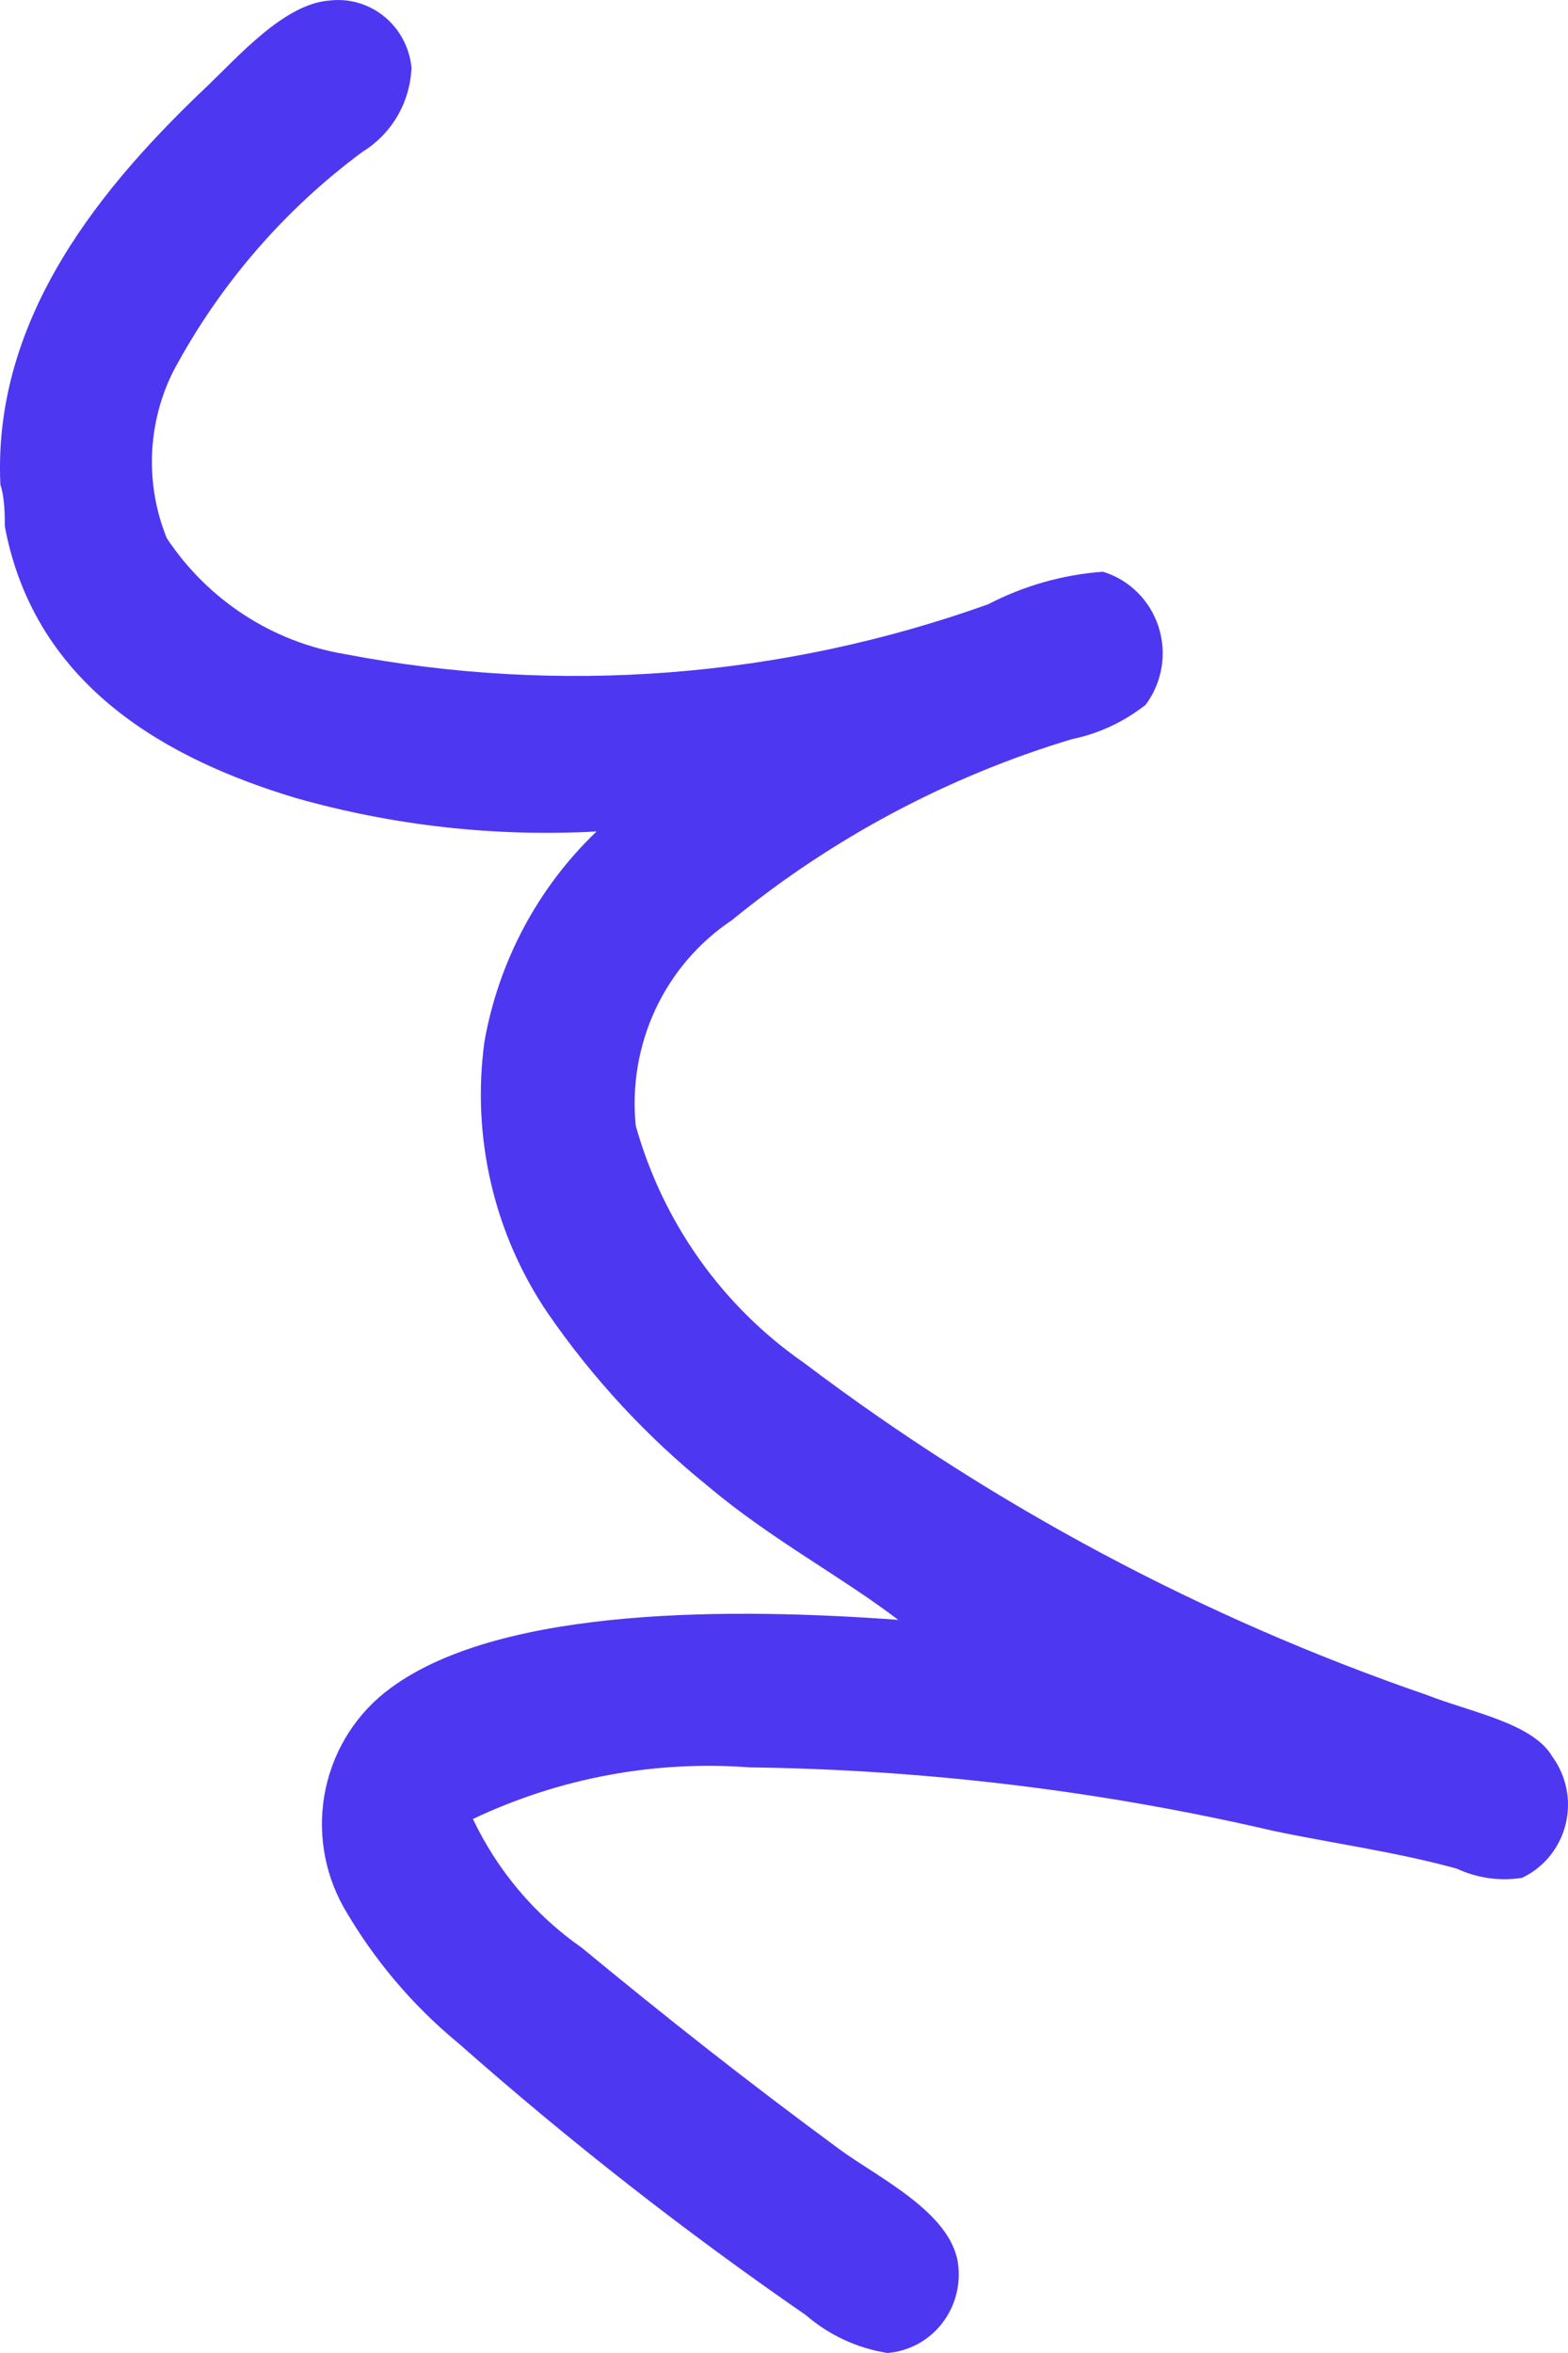 <?xml version="1.0" encoding="UTF-8"?> <svg xmlns="http://www.w3.org/2000/svg" width="36" height="54" viewBox="0 0 36 54" fill="none"><path fill-rule="evenodd" clip-rule="evenodd" d="M20.623 37.175C19.316 36.178 17.702 35.326 16.272 34.121C14.856 32.98 13.61 31.637 12.574 30.133C11.34 28.314 10.823 26.09 11.123 23.901C11.451 22.056 12.353 20.366 13.697 19.082C11.37 19.209 9.037 18.95 6.792 18.314C3.891 17.441 0.806 15.78 0.111 12.082C0.111 11.874 0.111 11.418 0.009 11.127C-0.175 7.242 2.4 4.21 4.769 1.966C5.485 1.281 6.526 0.097 7.548 0.014C7.772 -0.015 8 0.002 8.218 0.064C8.436 0.126 8.64 0.232 8.817 0.375C8.994 0.518 9.141 0.696 9.249 0.898C9.358 1.1 9.425 1.322 9.448 1.551C9.432 1.942 9.322 2.323 9.126 2.661C8.929 2.998 8.654 3.28 8.324 3.483C6.523 4.815 5.036 6.539 3.973 8.53C3.68 9.119 3.516 9.766 3.491 10.425C3.466 11.085 3.582 11.742 3.83 12.352C4.297 13.055 4.9 13.653 5.603 14.11C6.306 14.567 7.093 14.874 7.916 15.011C12.853 15.956 17.947 15.562 22.687 13.868C23.507 13.442 24.403 13.188 25.322 13.121C25.62 13.211 25.892 13.373 26.114 13.594C26.337 13.814 26.503 14.086 26.6 14.386C26.696 14.686 26.72 15.006 26.668 15.317C26.616 15.629 26.491 15.923 26.303 16.174C25.805 16.567 25.225 16.837 24.607 16.964C21.765 17.819 19.113 19.23 16.803 21.118C16.046 21.623 15.439 22.33 15.05 23.161C14.661 23.993 14.504 24.917 14.596 25.833C15.217 28.051 16.583 29.977 18.458 31.276C22.803 34.561 27.629 37.133 32.759 38.899C33.76 39.293 35.19 39.543 35.639 40.311C35.801 40.532 35.912 40.786 35.965 41.056C36.018 41.326 36.011 41.605 35.944 41.871C35.878 42.138 35.753 42.386 35.58 42.598C35.407 42.809 35.19 42.979 34.945 43.095C34.438 43.176 33.92 43.103 33.453 42.887C32.125 42.513 30.491 42.285 29.224 42.015C25.282 41.099 21.255 40.612 17.211 40.56C15.029 40.396 12.841 40.804 10.858 41.745C11.422 42.931 12.281 43.948 13.35 44.694C15.291 46.294 17.13 47.748 19.275 49.326C20.153 49.97 21.808 50.76 21.992 51.923C22.029 52.168 22.016 52.419 21.954 52.659C21.892 52.899 21.782 53.124 21.63 53.319C21.479 53.514 21.289 53.675 21.074 53.792C20.858 53.909 20.622 53.98 20.378 54C19.684 53.892 19.033 53.59 18.498 53.128C15.723 51.213 13.063 49.132 10.531 46.896C9.475 46.028 8.582 44.972 7.895 43.78C7.427 42.953 7.278 41.977 7.478 41.044C7.678 40.111 8.213 39.287 8.978 38.733C11.552 36.842 16.946 36.905 20.623 37.175Z" fill="#4E37F1"></path></svg> 